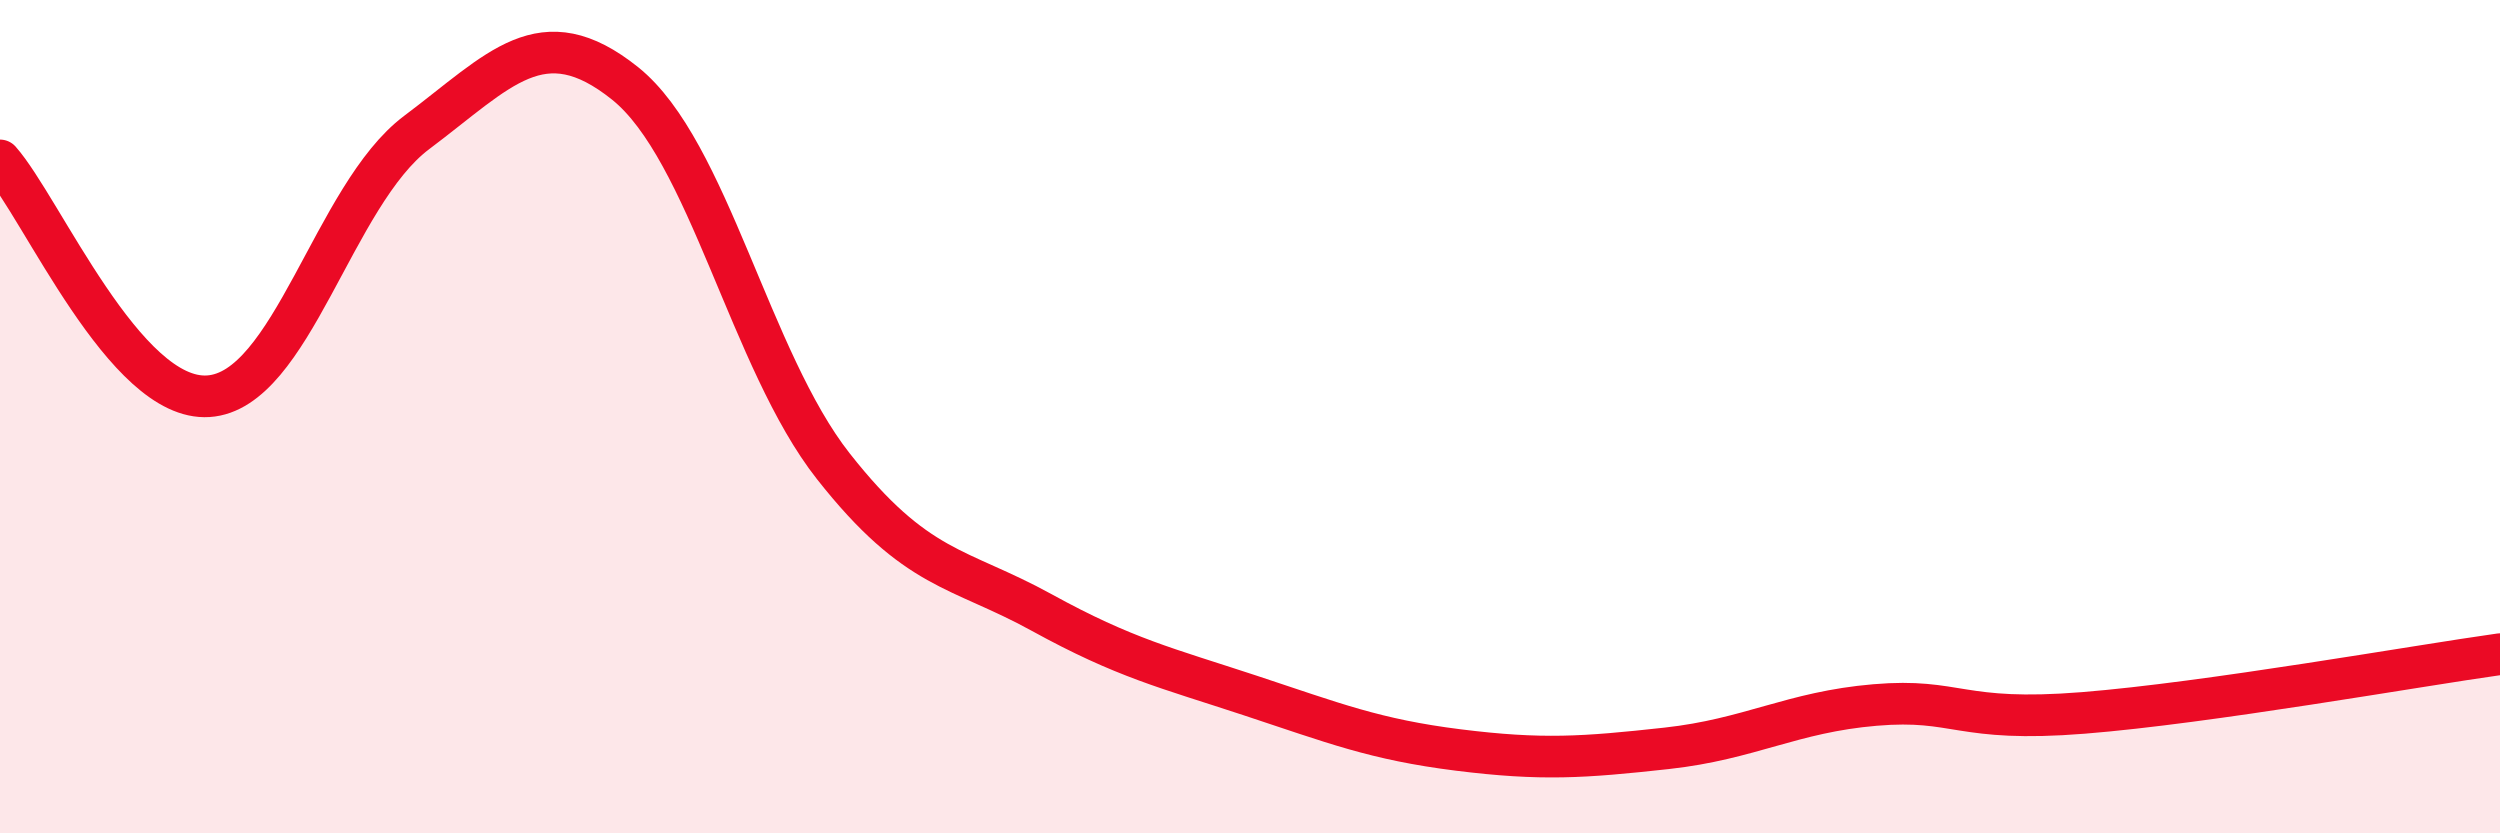 
    <svg width="60" height="20" viewBox="0 0 60 20" xmlns="http://www.w3.org/2000/svg">
      <path
        d="M 0,3.85 C 1,4.98 3,9.64 5,9.51 C 7,9.38 8,4.68 10,3.18 C 12,1.68 13,0.4 15,2 C 17,3.6 18,8.65 20,11.19 C 22,13.73 23,13.6 25,14.7 C 27,15.8 28,16.03 30,16.69 C 32,17.35 33,17.75 35,18 C 37,18.25 38,18.18 40,17.96 C 42,17.74 43,17.09 45,16.92 C 47,16.75 47,17.35 50,17.11 C 53,16.87 58,15.98 60,15.7L60 20L0 20Z"
        fill="#EB0A25"
        opacity="0.1"
        stroke-linecap="round"
        stroke-linejoin="round"
      />
      <path
        d="M 0,3.85 C 1,4.98 3,9.64 5,9.51 C 7,9.38 8,4.68 10,3.18 C 12,1.68 13,0.4 15,2 C 17,3.6 18,8.65 20,11.19 C 22,13.73 23,13.6 25,14.7 C 27,15.8 28,16.03 30,16.69 C 32,17.35 33,17.75 35,18 C 37,18.25 38,18.18 40,17.96 C 42,17.74 43,17.09 45,16.92 C 47,16.75 47,17.35 50,17.11 C 53,16.87 58,15.98 60,15.7"
        stroke="#EB0A25"
        stroke-width="1"
        fill="none"
        stroke-linecap="round"
        stroke-linejoin="round"
      />
    </svg>
  